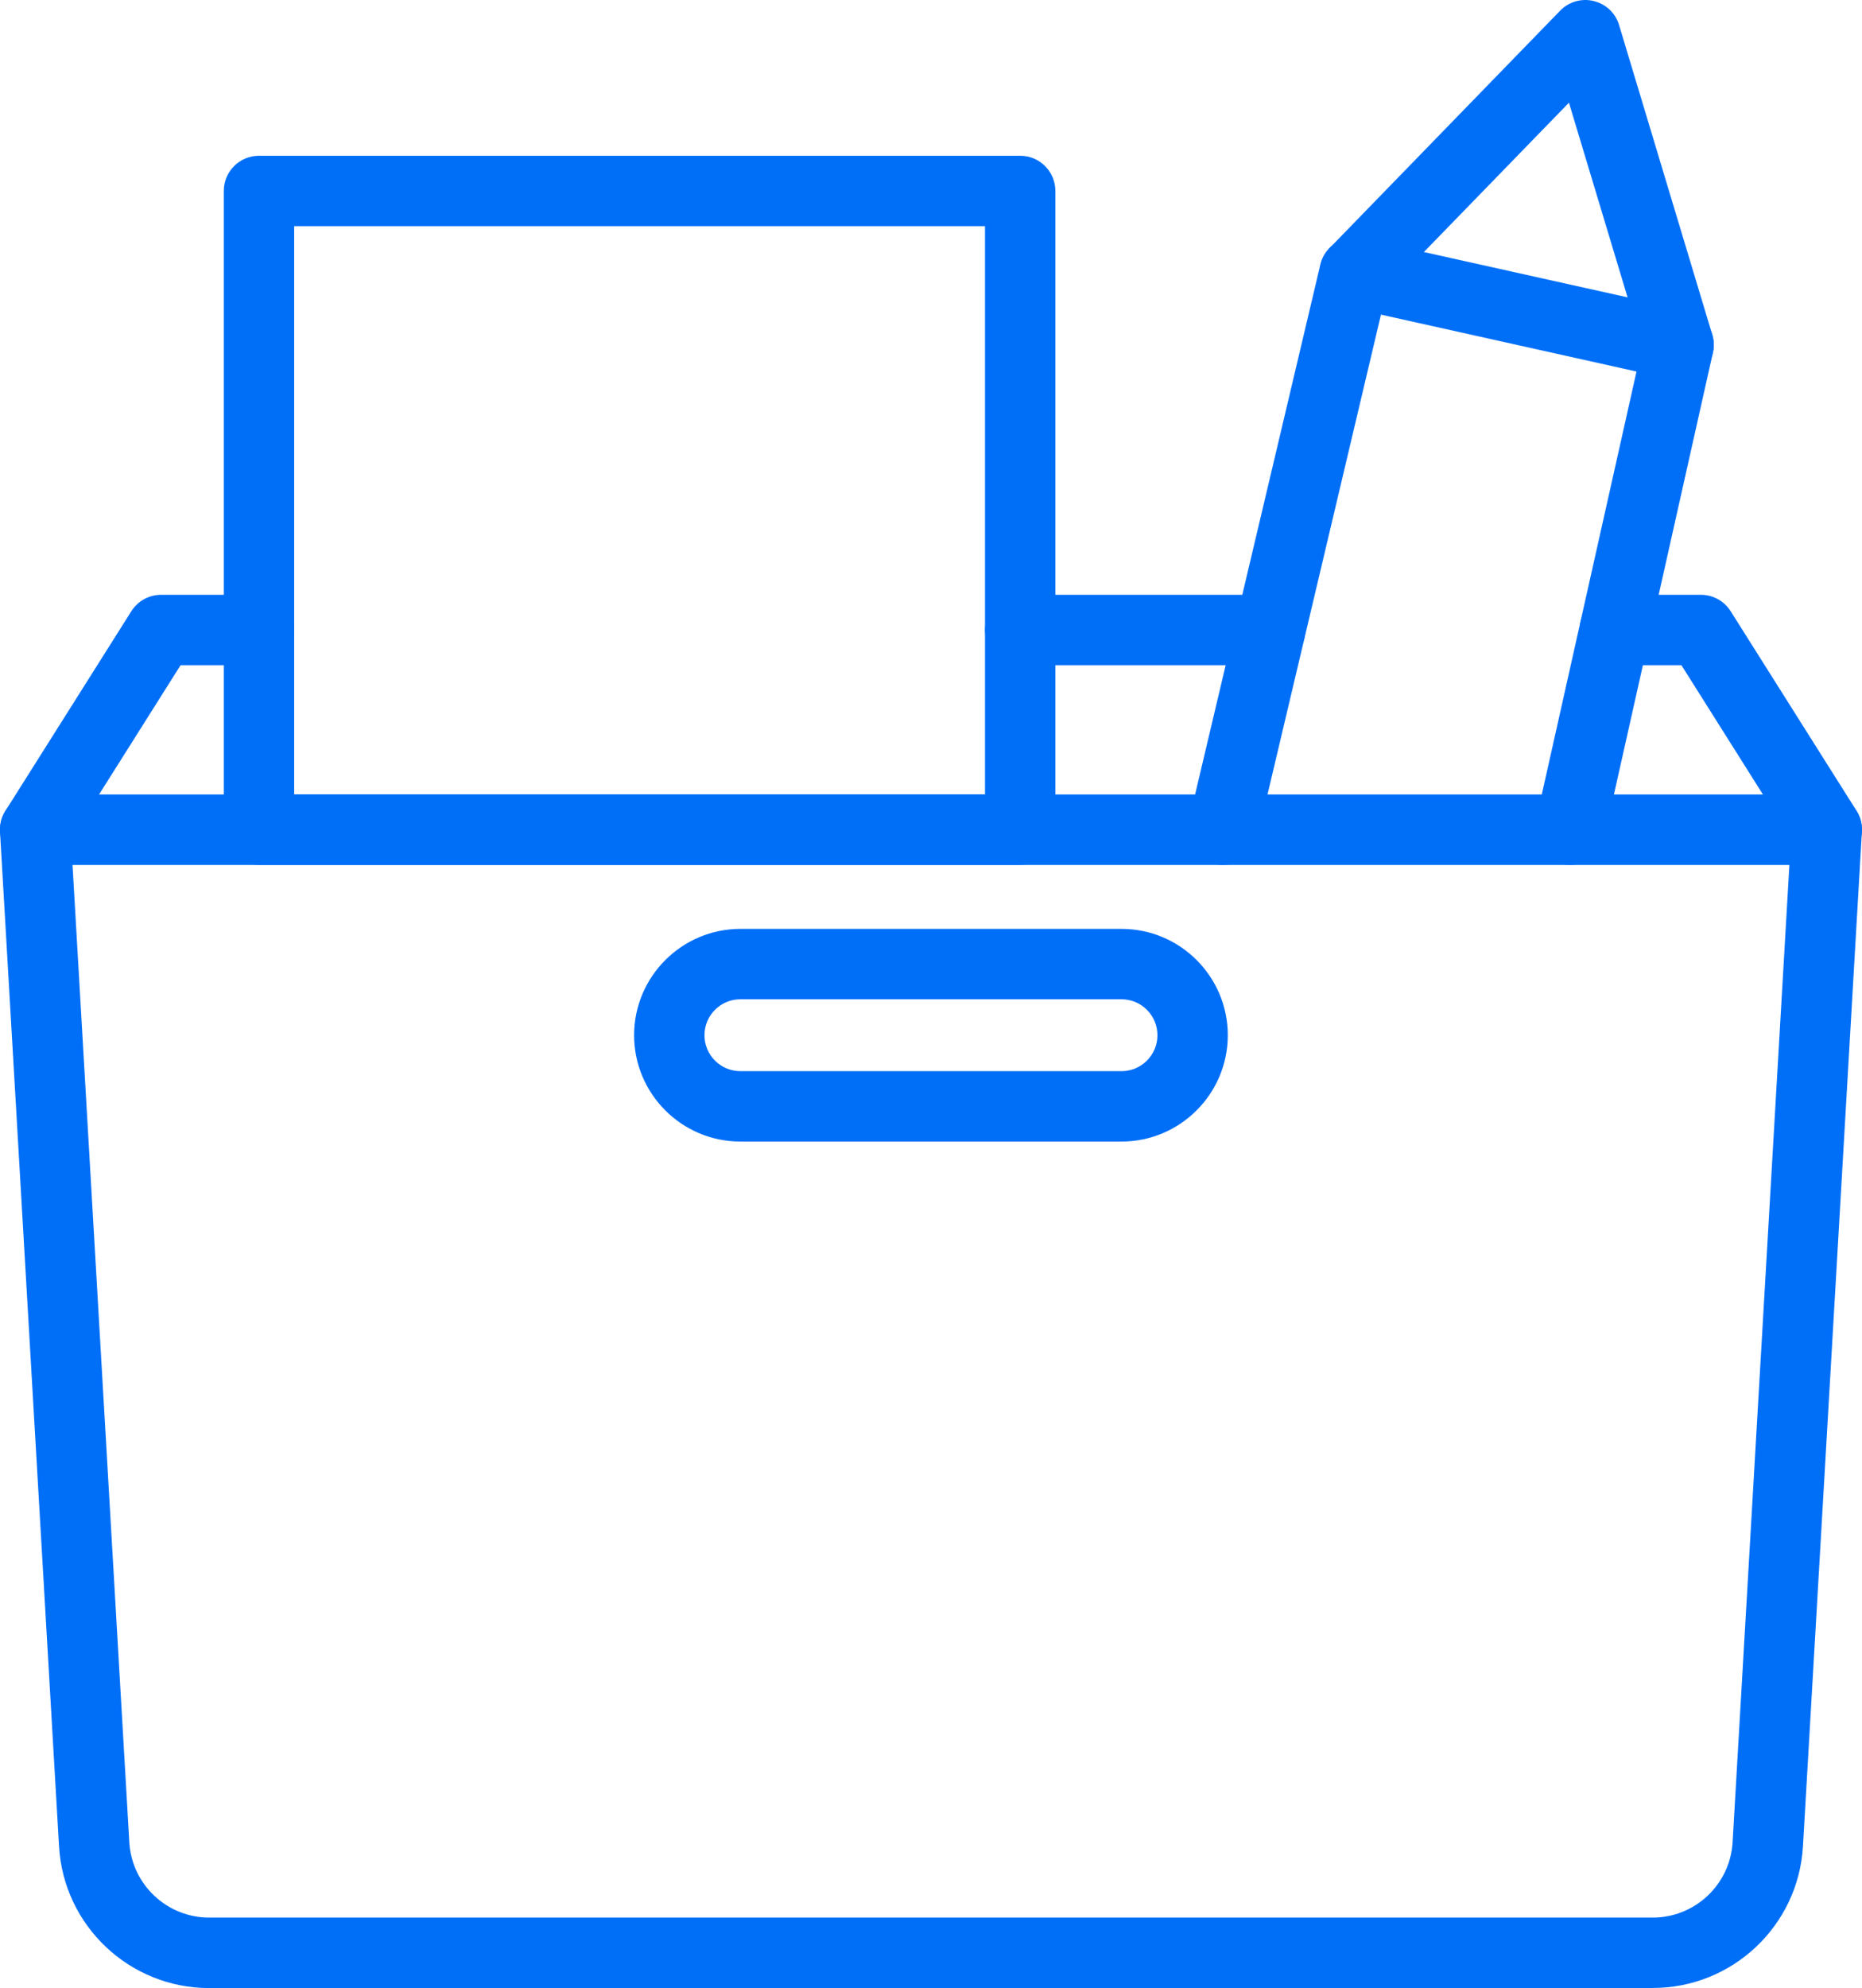 <?xml version="1.0" encoding="UTF-8"?>
<svg id="Layer_2" data-name="Layer 2" xmlns="http://www.w3.org/2000/svg" viewBox="0 0 199 212.38">
  <defs>
    <style>
      .cls-1 {
        fill: #006ff8;
      }
    </style>
  </defs>
  <g id="_àð_1" data-name="˜àð_1">
    <g>
      <g>
        <path class="cls-1" d="M3.76,92.4c-.69,0-1.38-.19-2-.58C0,90.71-.53,88.38.58,86.62l13.46-21.33c.69-1.09,1.89-1.75,3.18-1.75h10.46c2.08,0,3.76,1.68,3.76,3.76s-1.68,3.76-3.76,3.76h-8.38l-12.35,19.58c-.72,1.13-1.94,1.76-3.19,1.76Z"/>
        <g>
          <path class="cls-1" d="M176.64,212.38H22.35c-8.5,0-15.55-6.65-16.04-15.14L0,88.85c-.06-1.03.31-2.05,1.02-2.8.71-.75,1.7-1.18,2.74-1.18h191.47c1.04,0,2.03.43,2.74,1.18.71.75,1.08,1.77,1.02,2.8l-6.3,108.38c-.49,8.49-7.54,15.14-16.04,15.14ZM7.75,92.4l6.07,104.4c.26,4.51,4.01,8.05,8.53,8.05h154.29c4.52,0,8.27-3.54,8.53-8.05l6.07-104.4H7.75Z"/>
          <path class="cls-1" d="M195.24,92.4c-1.25,0-2.47-.62-3.19-1.76l-12.35-19.58h-7.13c-2.08,0-3.76-1.68-3.76-3.76s1.68-3.76,3.76-3.76h9.21c1.29,0,2.49.66,3.18,1.75l13.46,21.33c1.11,1.76.58,4.08-1.17,5.19-.62.39-1.32.58-2,.58Z"/>
          <path class="cls-1" d="M135.75,71.06h-26.72c-2.08,0-3.76-1.68-3.76-3.76s1.68-3.76,3.76-3.76h26.72c2.08,0,3.76,1.68,3.76,3.76s-1.68,3.76-3.76,3.76Z"/>
        </g>
      </g>
      <path class="cls-1" d="M119.86,121.95h-40.73c-6.27,0-11.36-5.1-11.36-11.36s5.1-11.36,11.36-11.36h40.73c6.27,0,11.36,5.1,11.36,11.36s-5.1,11.36-11.36,11.36ZM79.13,106.75c-2.12,0-3.84,1.72-3.84,3.84s1.72,3.84,3.84,3.84h40.73c2.12,0,3.84-1.72,3.84-3.84s-1.72-3.84-3.84-3.84h-40.73Z"/>
      <path class="cls-1" d="M109.03,92.4H27.68c-2.08,0-3.76-1.68-3.76-3.76V20.4c0-2.08,1.68-3.76,3.76-3.76h81.35c2.08,0,3.76,1.68,3.76,3.76v68.23c0,2.08-1.68,3.76-3.76,3.76ZM31.44,84.87h73.83V24.16H31.44v60.71Z"/>
      <path class="cls-1" d="M130.71,92.4c-.29,0-.58-.03-.87-.1-2.02-.48-3.27-2.51-2.8-4.53l14.07-59.5c.47-2,2.47-3.25,4.48-2.81l34.62,7.7c.98.22,1.82.81,2.36,1.66.54.84.71,1.86.5,2.84l-11.61,51.8c-.45,2.03-2.47,3.31-4.49,2.85-2.03-.45-3.3-2.47-2.85-4.5l10.78-48.12-27.31-6.08-13.22,55.89c-.41,1.73-1.95,2.9-3.66,2.9Z"/>
      <path class="cls-1" d="M179.4,40.6c-1.62,0-3.11-1.05-3.6-2.68l-8.12-26.95-20.2,20.79c-1.45,1.49-3.83,1.52-5.32.08-1.49-1.45-1.52-3.83-.08-5.32L166.74,1.14c.93-.96,2.3-1.35,3.59-1.03,1.3.32,2.33,1.29,2.71,2.57l9.96,33.08c.6,1.99-.53,4.09-2.52,4.69-.36.11-.73.16-1.09.16Z"/>
    </g>
  </g>
</svg>